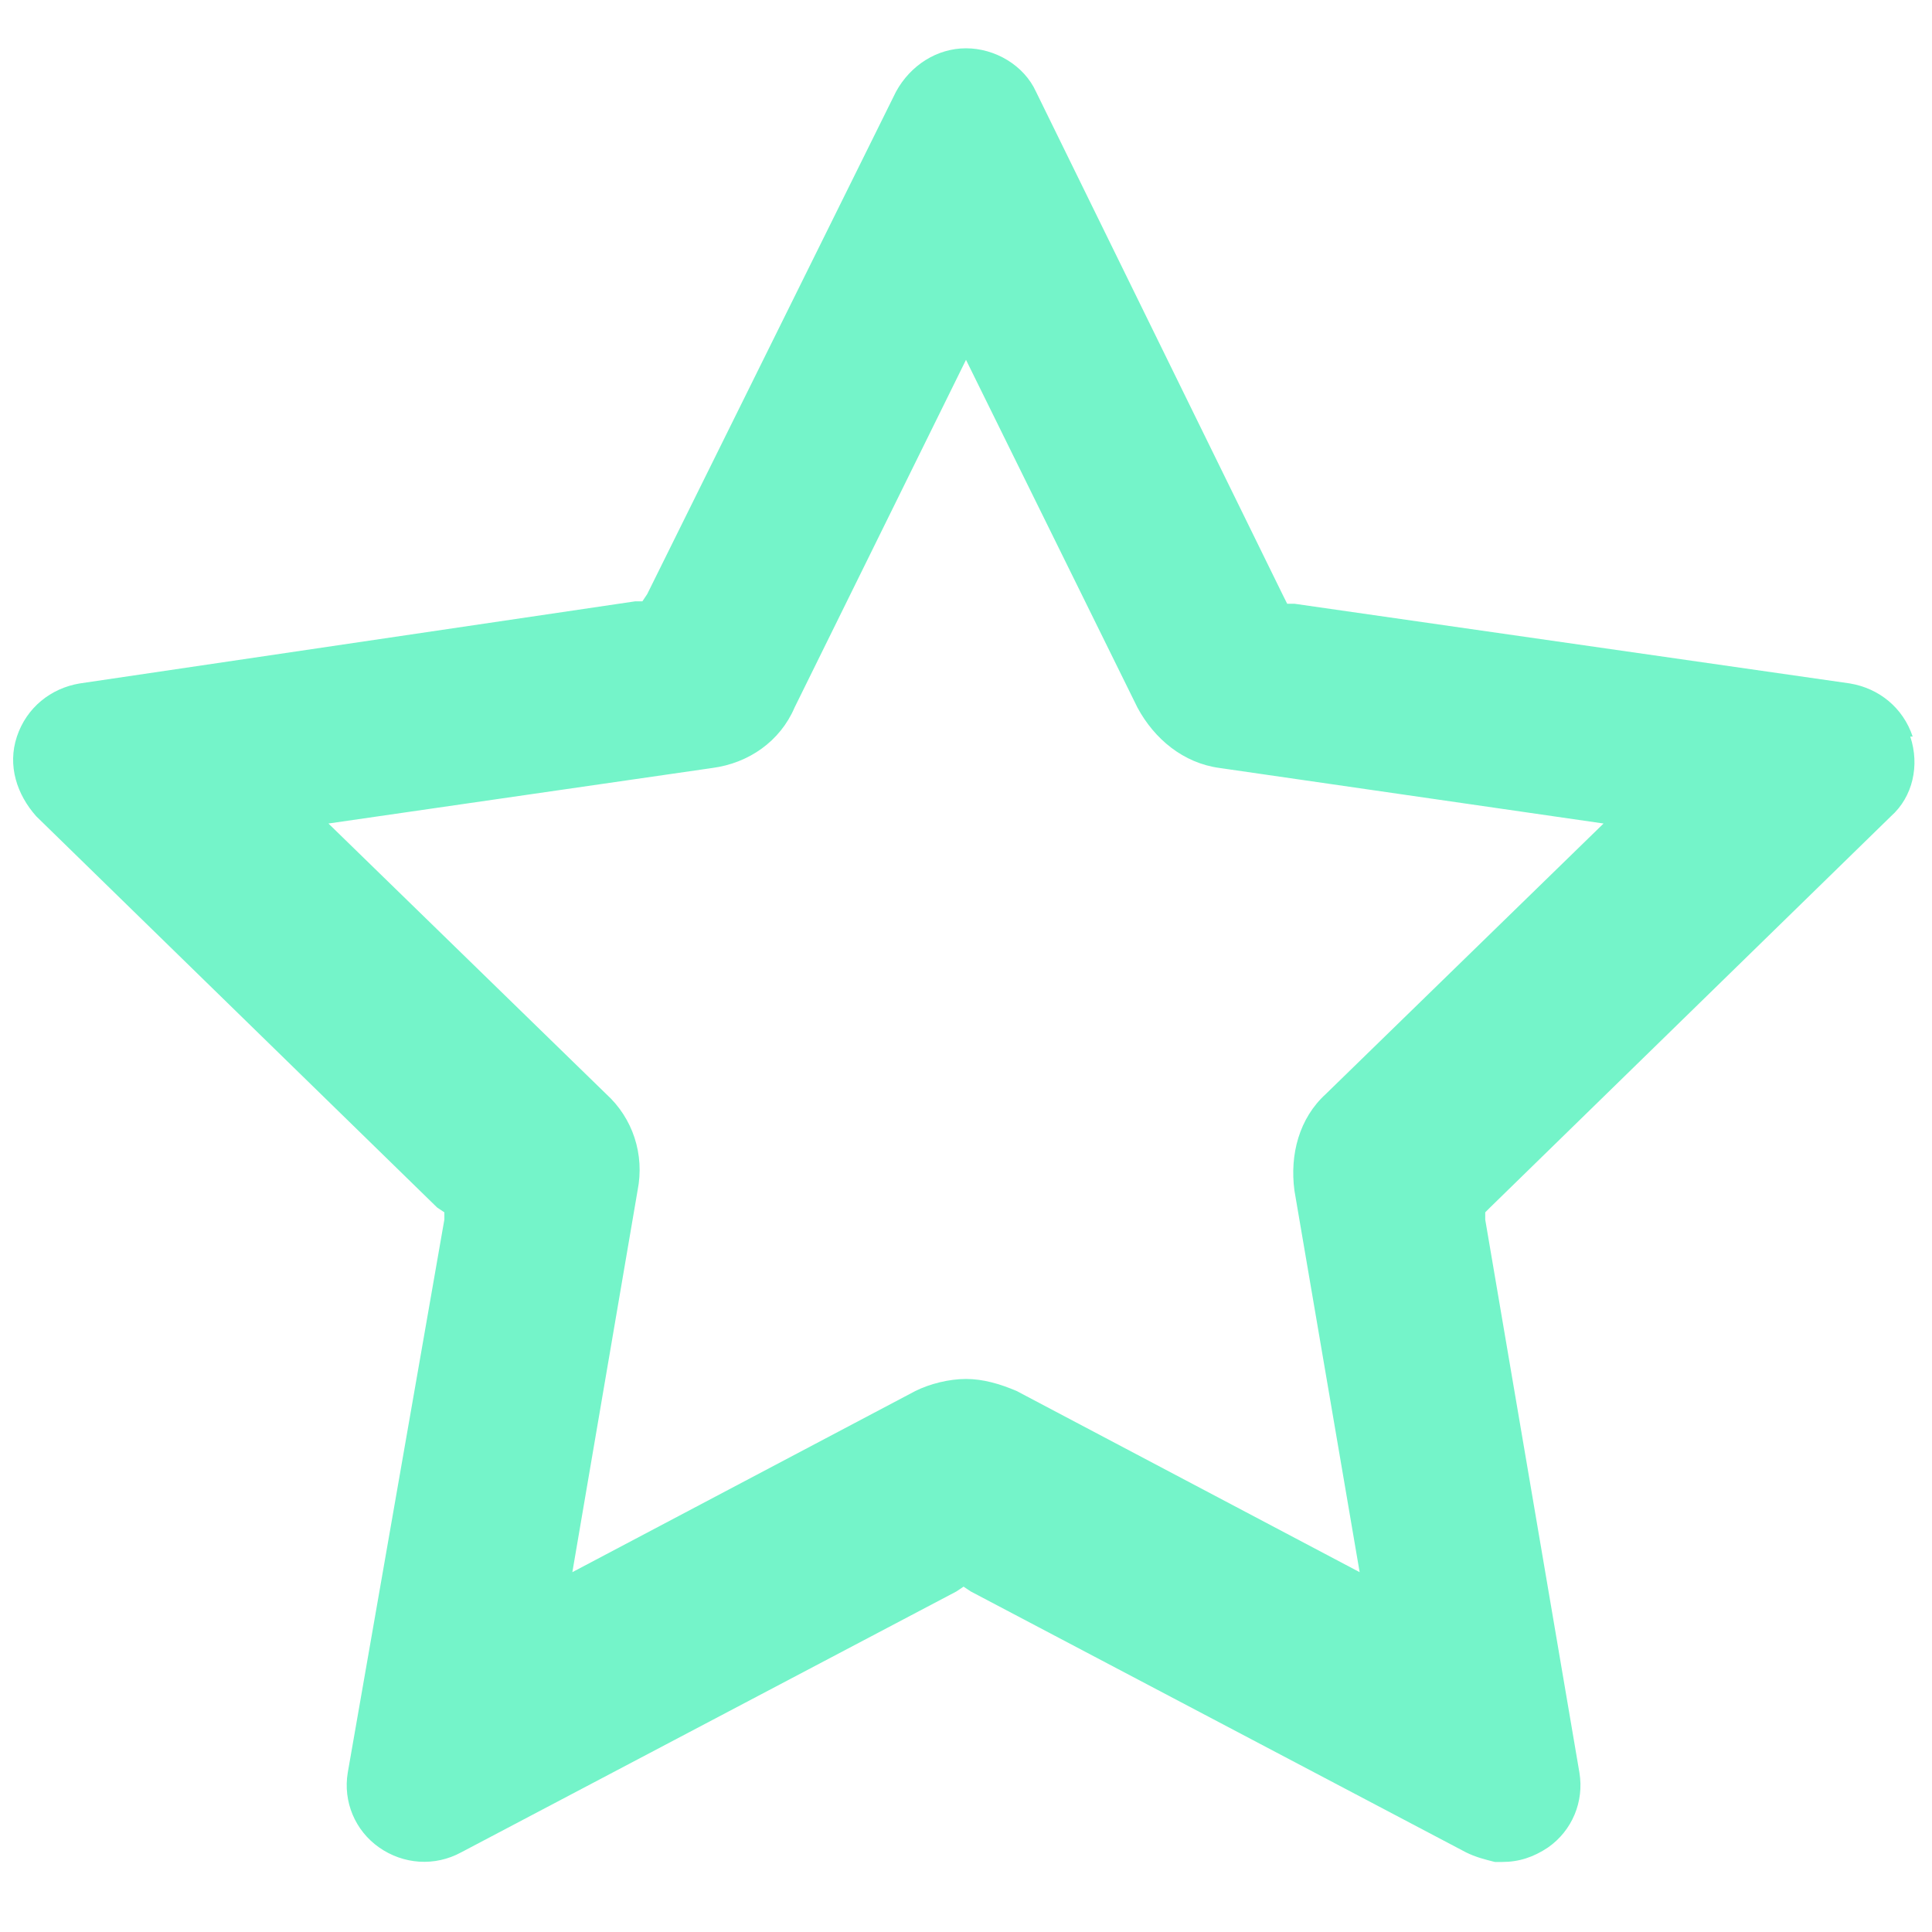 <svg xmlns="http://www.w3.org/2000/svg" xmlns:xlink="http://www.w3.org/1999/xlink" width="80" height="80" viewBox="0 0 80 80"><defs><clipPath id="clippath"><rect class="cls-1" width="80" height="80" fill="none"></rect></clipPath></defs><g><g id="Layer_1"><g class="cls-3" clip-path="url(#clippath)"><path class="cls-2" fill="#74f4c9" stroke="#74f4c9" stroke-width="1.3px;" d="M79.2,30.5c-.4-1.2-1.4-2-2.6-2.2l-23-3.3h-.3c0,0-.2-.4-.2-.4L42.9,3.8s0,0,0,0c-.5-1.1-1.7-1.8-2.9-1.8s-2.3.7-2.9,1.8l-10.3,20.8-.2.3h-.3c0,0-23,3.4-23,3.4-1.2.2-2.2,1-2.6,2.2-.4,1.2,0,2.4.8,3.3h0s16.6,16.2,16.6,16.2l.3.2v.3c0,0-4,22.9-4,22.9h0c-.2,1.2.3,2.4,1.3,3.1,1,.7,2.3.8,3.4.2l20.5-10.8.3-.2.3.2,20.5,10.8s0,0,0,0c.4.2.8.3,1.2.4h0s.3,0,.3,0c.7,0,1.3-.2,1.9-.6h0c1-.7,1.5-1.9,1.3-3.1h0s-3.9-22.9-3.9-22.9v-.3c0,0,.2-.2.2-.2l16.6-16.2h0c.9-.8,1.2-2.1.8-3.3ZM54.9,45.3s0,0,0,0c-1.1,1-1.5,2.5-1.3,4h0s2.7,15.8,2.7,15.8l-14.2-7.5h0c-.7-.3-1.4-.5-2.1-.5s-1.5.2-2.1.5h0s-14.2,7.5-14.2,7.5l2.7-15.8h0c.3-1.5-.2-3-1.3-4h0s-11.5-11.2-11.5-11.2l15.9-2.3s0,0,0,0c1.5-.2,2.8-1.1,3.4-2.5h0s7.1-14.4,7.1-14.4l7.1,14.4h0c.7,1.3,1.9,2.3,3.4,2.5h0s15.9,2.3,15.9,2.3l-11.5,11.2Z"></path></g></g></g></svg>